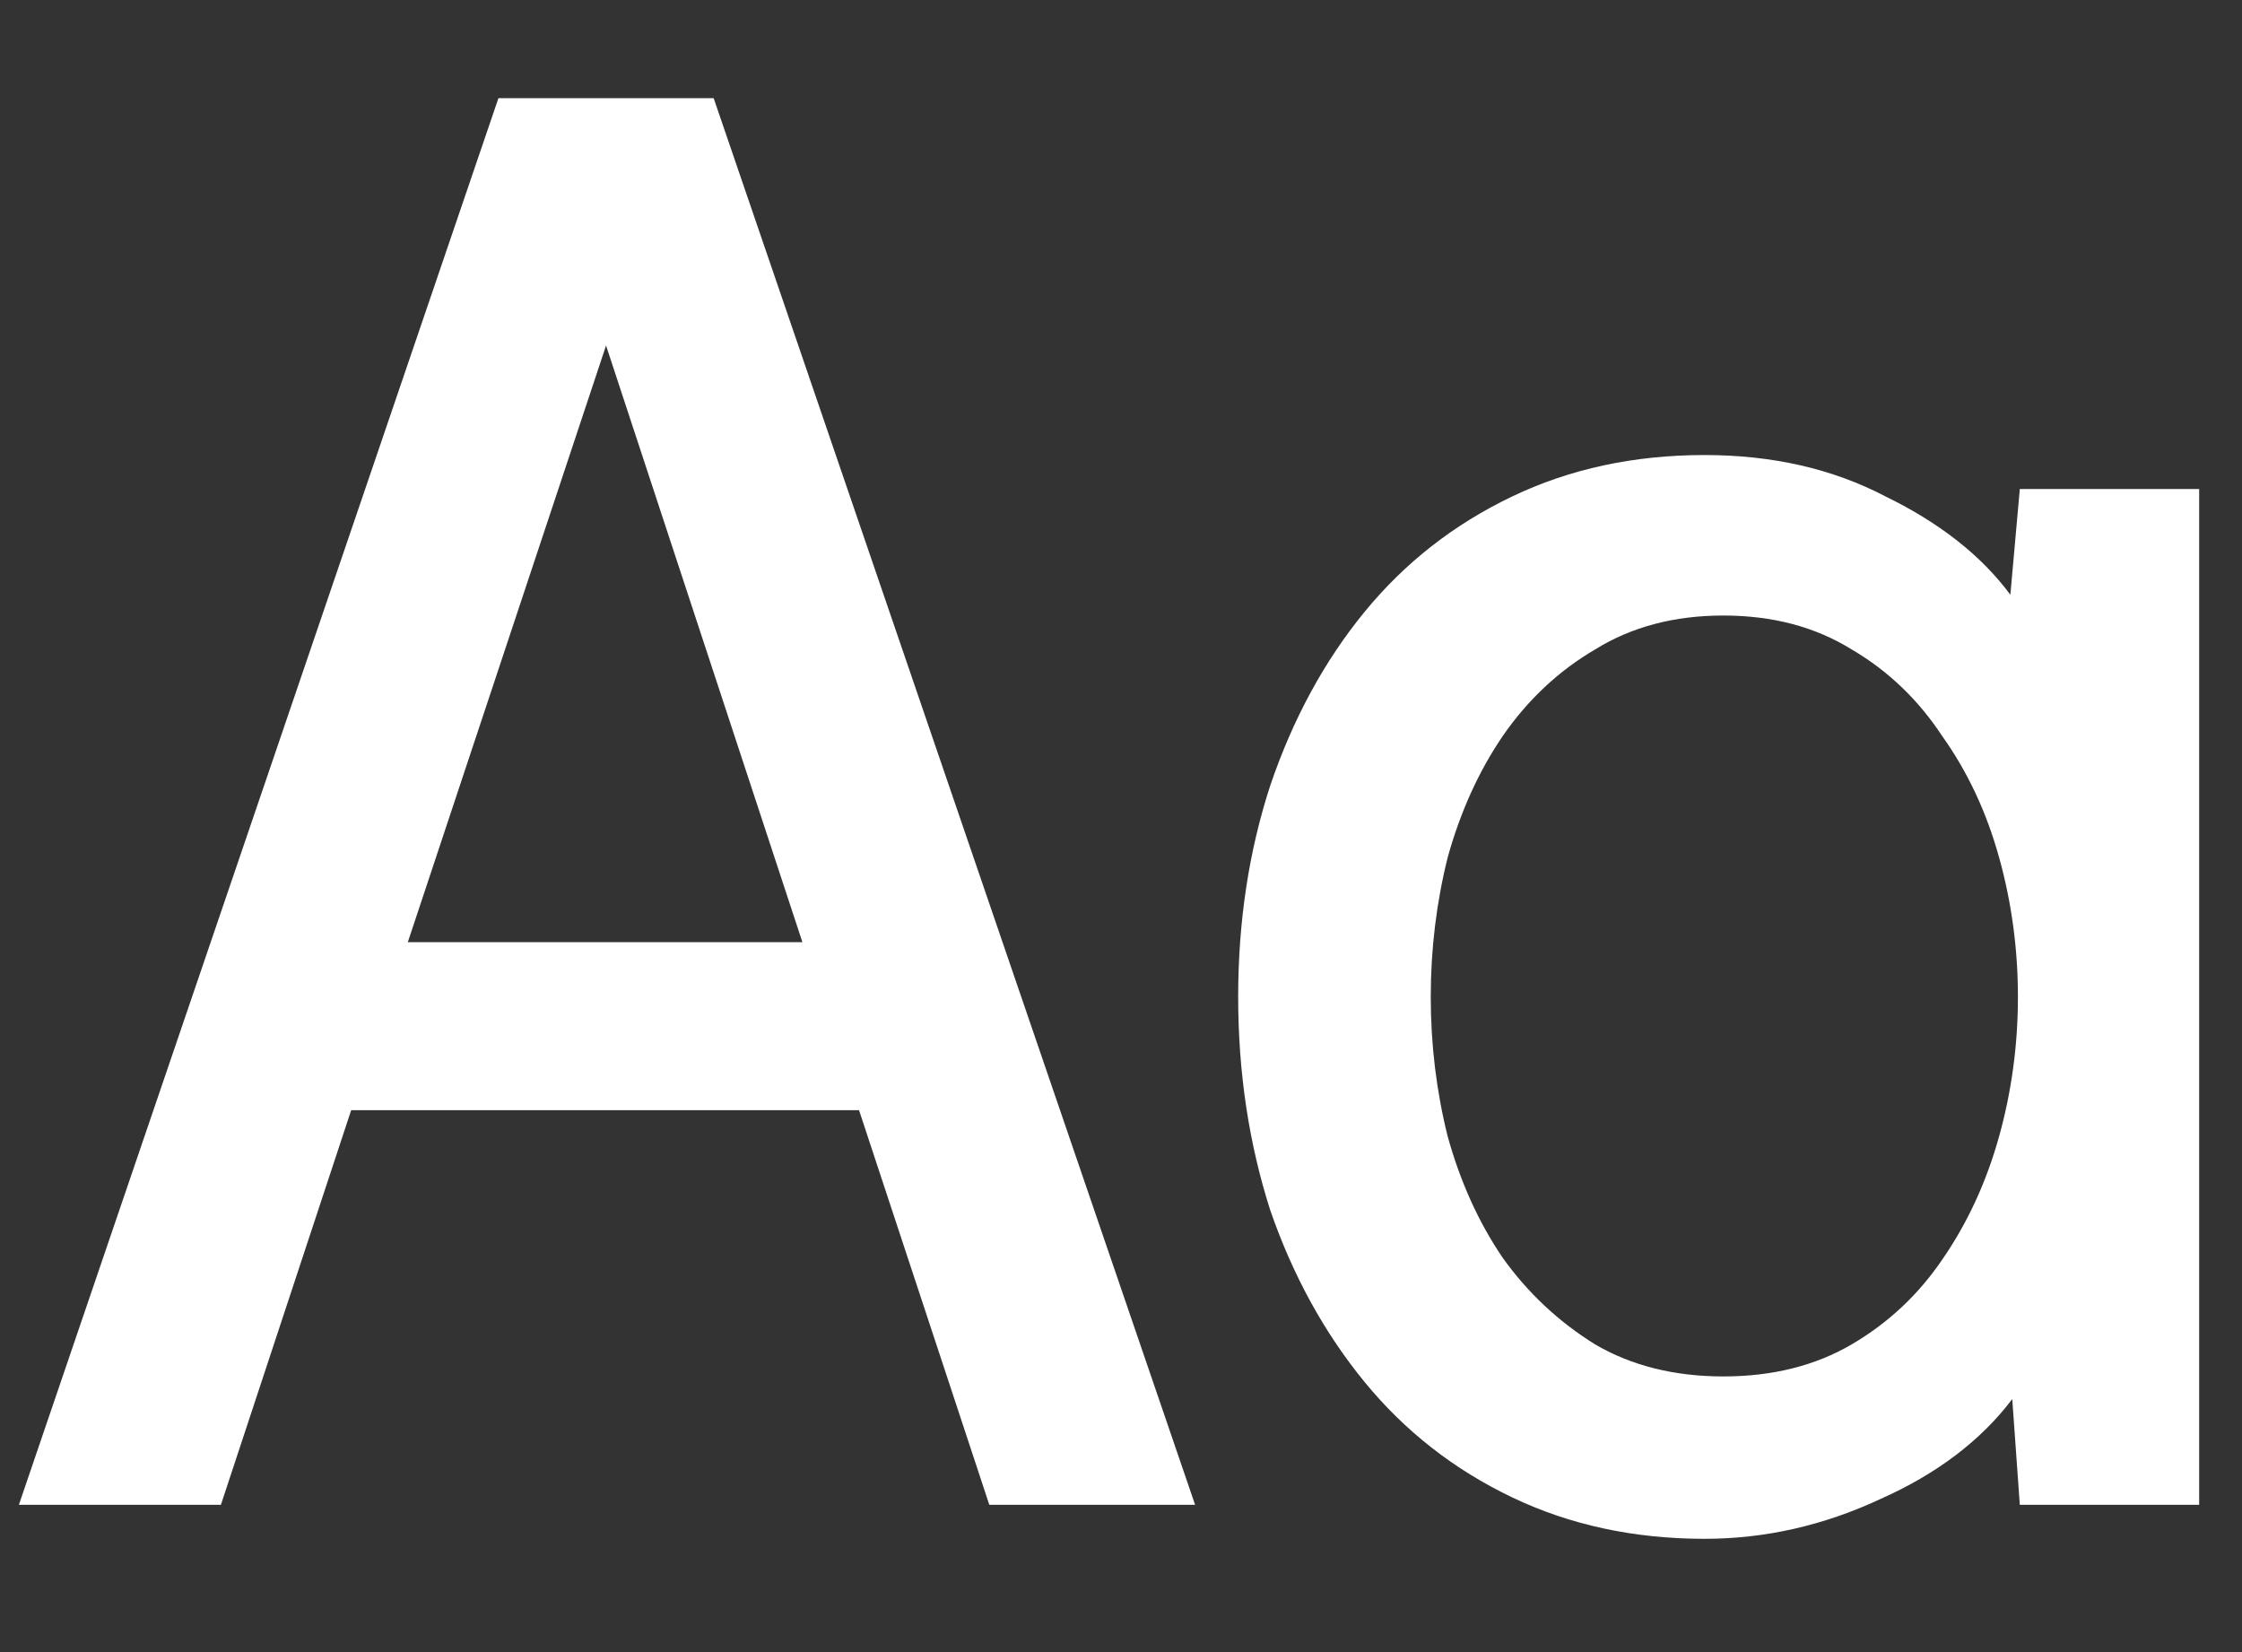 <svg width="19" height="14" viewBox="0 0 19 14" fill="none" xmlns="http://www.w3.org/2000/svg">
<rect x="0" y="0" width="19" height="14" fill="#333333" stroke="none"/>
<path d="M8.384 12.752L7.28 9.408H2.976L1.872 12.752H0.16L4.224 0.832H6.048L10.128 12.752H8.384ZM3.456 7.984H6.8L5.136 2.928L3.456 7.984ZM17.117 12.752L17.053 11.856C16.786 12.208 16.413 12.491 15.933 12.704C15.453 12.928 14.957 13.04 14.445 13.04C13.848 13.04 13.304 12.923 12.813 12.688C12.322 12.453 11.906 12.128 11.565 11.712C11.224 11.296 10.957 10.811 10.765 10.256C10.584 9.691 10.493 9.088 10.493 8.448C10.493 7.808 10.584 7.211 10.765 6.656C10.957 6.091 11.224 5.6 11.565 5.184C11.906 4.768 12.322 4.443 12.813 4.208C13.304 3.973 13.848 3.856 14.445 3.856C15.021 3.856 15.533 3.973 15.981 4.208C16.44 4.432 16.792 4.709 17.037 5.04L17.117 4.144H18.637V12.752H17.117ZM17.101 8.448C17.101 8.043 17.048 7.648 16.941 7.264C16.834 6.88 16.674 6.539 16.461 6.24C16.258 5.931 16.002 5.685 15.693 5.504C15.384 5.312 15.021 5.216 14.605 5.216C14.189 5.216 13.826 5.312 13.517 5.504C13.208 5.685 12.946 5.931 12.733 6.24C12.53 6.539 12.376 6.88 12.269 7.264C12.173 7.648 12.125 8.043 12.125 8.448C12.125 8.853 12.173 9.248 12.269 9.632C12.376 10.016 12.53 10.357 12.733 10.656C12.946 10.955 13.208 11.2 13.517 11.392C13.826 11.573 14.189 11.664 14.605 11.664C15.021 11.664 15.384 11.573 15.693 11.392C16.002 11.211 16.258 10.971 16.461 10.672C16.674 10.363 16.834 10.016 16.941 9.632C17.048 9.248 17.101 8.853 17.101 8.448Z" fill="white"/>
</svg>
